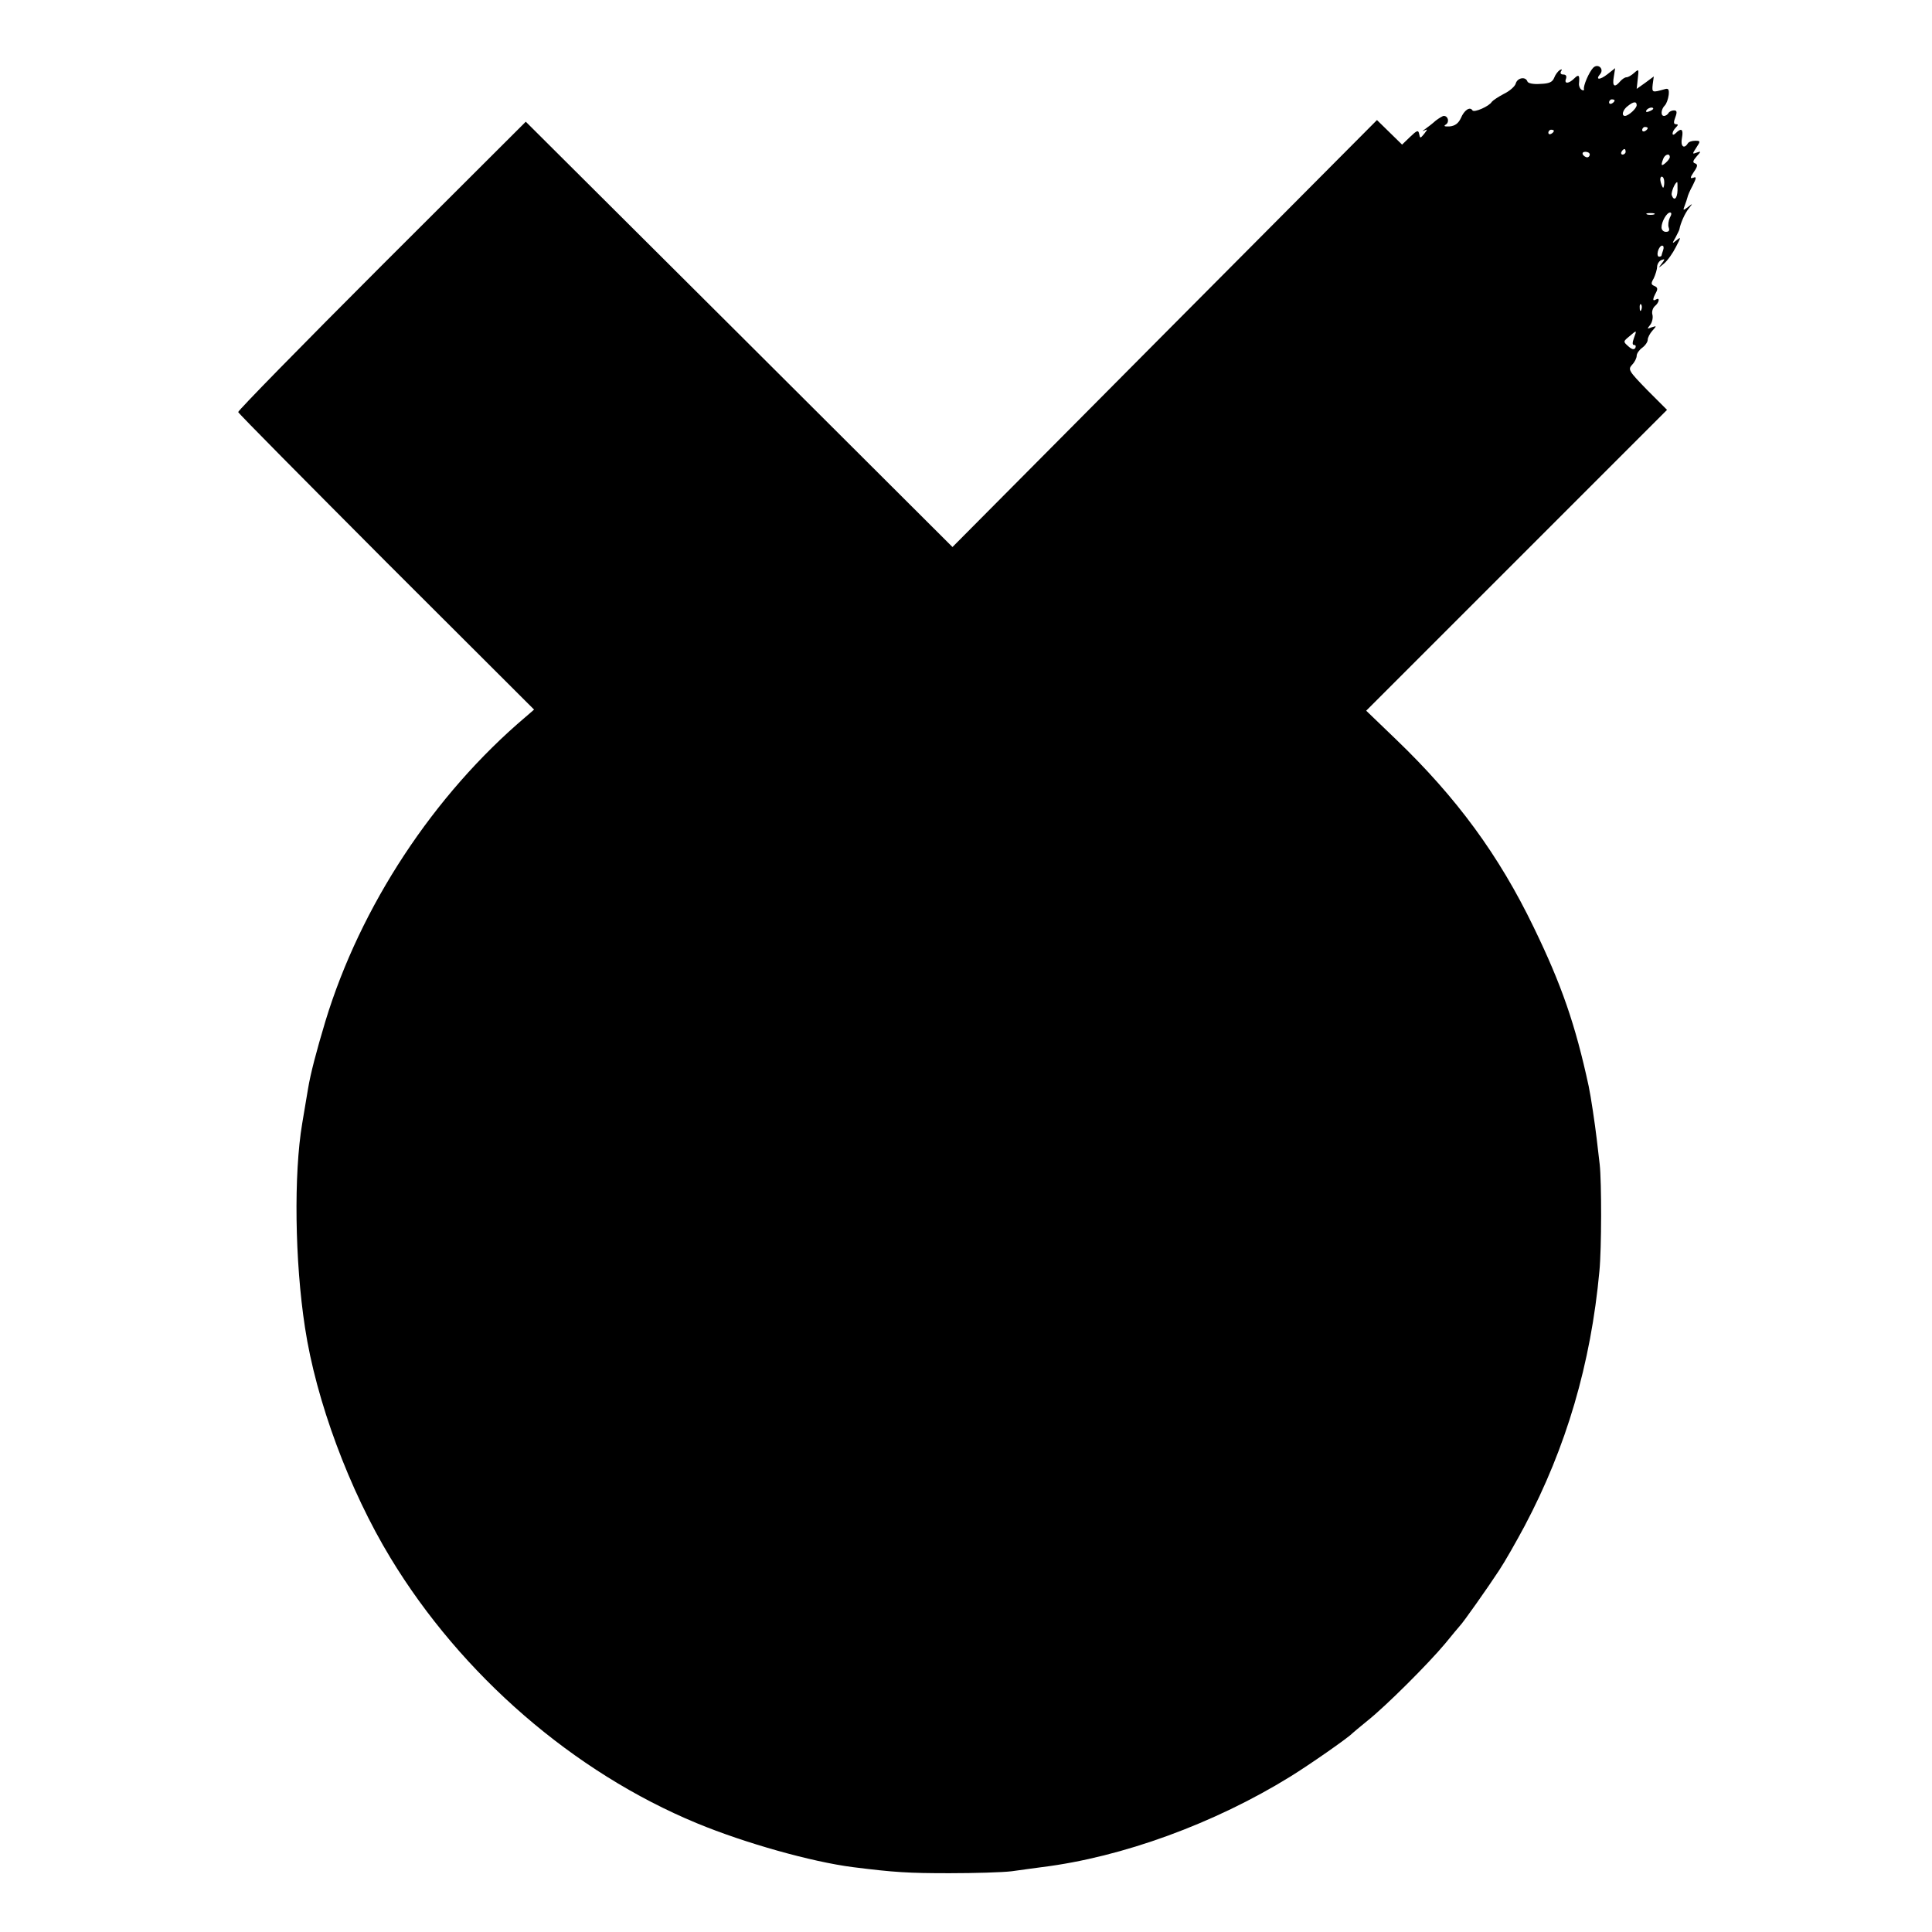 <svg version="1.0" xmlns="http://www.w3.org/2000/svg" width="933.333" height="933.333" viewBox="0 0 700 700"><path d="M577.2 24.6c-1.5 1.6-3.6 6.5-3.3 7.7.1.5-.3.6-.9.2-.6-.4-1-1.4-.9-2.3.3-3-.1-3.4-1.7-1.8-2 2-3.8 2.1-3 .1.3-.9 0-1.5-1-1.5-.9 0-1.2-.5-.8-1.2.5-.7.3-.8-.5-.4-.7.5-1.6 1.7-2 2.8-.6 1.5-1.7 2.1-5 2.2-2.5.2-4.5-.2-4.7-.9-.7-1.9-3.6-1.3-4.2.7-.2 1-2.2 2.8-4.3 3.8-2.1 1.1-4 2.4-4.4 2.9-.9 1.6-6.4 4-7 3.1-.9-1.5-3-.1-4.2 2.8-.9 1.9-2.1 2.8-4 3-2 .1-2.4-.1-1.4-.7 1.3-.9.8-3.1-.8-3.1-.4 0-1.7.8-2.9 1.7-1.1 1-2.9 2.4-3.9 3.1-1 .7-1.1.9-.3.5 1.3-.6 1.3-.5 0 1.2-1.4 1.7-1.5 1.7-1.8.1-.3-1.6-.8-1.4-3.3 1l-2.9 2.8-4.6-4.5-4.5-4.4-76.9 77.3-76.9 77.4-77.3-77.1-77.3-77-52.3 52.2c-28.7 28.7-52.1 52.6-51.9 53 .1.5 24.3 24.9 53.7 54.4l53.5 53.4-3 2.6c-33.4 28.3-59.9 68.6-72.6 110.3-3.3 11-5.4 19-6.3 24.5-.3 1.6-1.2 7.3-2.1 12.5-3.1 18.3-2.7 50 1 74 4 26.4 16 58.8 31 83.5 25.7 42.4 66.3 77.6 111 96.1 17.4 7.2 41.6 14 56.5 15.9 15.1 1.9 20.1 2.2 35 2.2 9.1 0 19.2-.3 22.5-.7 3.3-.5 8.3-1.1 11-1.5 29.1-3.6 62.5-15.8 90-32.8 6.8-4.2 20.9-14 22.5-15.7.3-.3 2.7-2.3 5.4-4.5 6.8-5.4 22.1-20.7 28.2-28 2.7-3.3 5.1-6.2 5.4-6.5.9-.8 10.3-14.1 14.2-20.1 2-3 6.1-10.2 9.2-16 15.1-28.5 24-58.8 27.1-92.4.8-8.3.8-32.3.1-38.6-.3-2.4-.8-6.7-1.1-9.4-.6-5.1-2.1-15.3-2.9-19-4.8-22.2-9.8-36.7-19.9-57.5-12.6-26.1-27.9-47-50-68.2L495 257.5l54.5-54.5 54.5-54.5-7.2-7.2c-6.7-6.9-7-7.4-5.5-9.1 1-1 1.7-2.5 1.7-3.3 0-.8.9-2.1 2-2.9 1.1-.8 2-2.1 2-2.9 0-.8.8-2.3 1.7-3.3 1.6-1.8 1.6-1.8-.3-1.2-1.7.7-1.7.6-.5-.9.7-.9 1.1-2.6.8-3.7-.3-1 .1-2.4.9-3.1 1.6-1.3 1.9-3.3.4-2.4-1.3.8-1.3-.1 0-2.5.7-1.3.6-1.9-.6-2.4s-1.3-.9-.2-2.8c.6-1.3 1.2-3.2 1.2-4.2.1-1.1.8-2.1 1.6-2.4 1.3-.5 1.3-.3 0 1.4s-1.3 1.7.9-.1c1.3-1.1 3.2-3.8 4.3-6 1.9-3.6 1.9-3.8.3-2.5-1.7 1.4-1.8 1.4-.4-1 .7-1.4 1.4-2.7 1.4-3 .4-2.2 2-5.8 3.4-7.5 1.5-1.9 1.5-1.9-.3-.5s-1.9 1.3-1.2-.5c.4-1.1.9-2.5 1-3 .1-.6.9-2.5 1.9-4.3 1.4-2.8 1.4-3.3.2-2.8-1.2.4-1.2 0 .2-2.1 1.4-2 1.5-2.7.5-3.1-1-.3-.9-.9.5-2.5 1.7-1.9 1.7-2 0-1.4-1.6.6-1.6.5-.1-1.8 1.6-2.4 1.5-2.5-.4-2.5-1.2 0-2.4.4-2.7 1-1.4 2.2-2.7.9-2.1-2 .6-3.2-.2-3.8-2.2-1.8-.7.7-1.2.8-1.2.2 0-.6.5-1.5 1.2-2.2.9-.9.9-1.2 0-1.2-.8 0-.9-.7-.2-2.5.7-1.9.6-2.5-.5-2.5-.7 0-1.7.4-2 1-.3.5-1 1-1.6 1-1.3 0-1.1-2.4.3-3.8.6-.6 1.2-2.3 1.4-3.8.2-2-.1-2.5-1.4-2.1-4.6 1.3-4.7 1.3-4.4-1.7l.4-2.9-3.1 2.3-3.1 2.2.4-3.7c.4-3.5.4-3.6-1.3-2.1-1 .9-2.2 1.6-2.8 1.6-.6 0-1.6.7-2.3 1.5-2 2.4-2.9 1.8-2.3-1.6l.5-3.2-2.8 2.2c-2.8 2.2-4.5 2.1-2.6-.1 1.5-1.9-.9-4-2.6-2.2zm7.8 11.8c0 .3-.4.8-1 1.1-.5.3-1 .1-1-.4 0-.6.5-1.1 1-1.1.6 0 1 .2 1 .4zm8 1.7c0 1.2-2.9 3.8-4.2 3.9-1.5 0-.8-2.3 1-3.6 2.1-1.7 3.2-1.7 3.2-.3zm6 1.3c0 .2-.7.7-1.6 1-.8.3-1.2.2-.9-.4.6-1 2.5-1.4 2.5-.6zm-2 7c0 .3-.4.8-1 1.1-.5.3-1 .1-1-.4 0-.6.5-1.1 1-1.1.6 0 1 .2 1 .4zm-34 1c0 .3-.4.8-1 1.1-.5.3-1 .1-1-.4 0-.6.5-1.1 1-1.1.6 0 1 .2 1 .4zm26 7.6c0 .5-.5 1-1.1 1-.5 0-.7-.5-.4-1 .3-.6.8-1 1.1-1 .2 0 .4.4.4 1zm-13 1c0 .5-.4 1-.9 1-.6 0-1.3-.5-1.6-1-.3-.6.1-1 .9-1 .9 0 1.6.4 1.6 1zm29 .9c0 .5-.7 1.4-1.5 2.1-1.6 1.4-1.8 1-.9-1.4.6-1.7 2.4-2.2 2.4-.7zm-2 9.1c0 1.1-.2 2-.4 2s-.6-.9-.9-2c-.3-1.1-.1-2 .4-2s.9.9.9 2zm4.8 3c-.1 3-1.3 4-2.1 1.7-.3-1 1.2-4.7 2-4.7.1 0 .1 1.3.1 3zm-8.5 8.7c-.7.2-1.9.2-2.5 0-.7-.3-.2-.5 1.2-.5s1.9.2 1.3.5zm5.7 1.2c-.5 1.1-.7 2.7-.4 3.5.4 1.1.1 1.6-1 1.6-.9 0-1.6-.7-1.6-1.6 0-2.1 1.9-5.4 3.1-5.4.6 0 .6.7-.1 1.9zm-2.4 11.7c-.3.9-.6 1.8-.6 2 0 .2-.4.4-.9.4s-.7-.9-.4-2c.3-1.1 1-2 1.5-2 .6 0 .7.7.4 1.6zm-7.9 21.6c-.3.8-.6.5-.6-.6-.1-1.1.2-1.7.5-1.3.3.3.4 1.2.1 1.9zm-2.7 10.3c-.6 1.7-.6 2.5.1 2.5.6 0 .7.5.4 1.1-.5.7-1.3.5-2.6-.7-1.8-1.6-1.8-1.7.4-3.5 2.8-2.4 2.8-2.4 1.7.6z"/></svg>